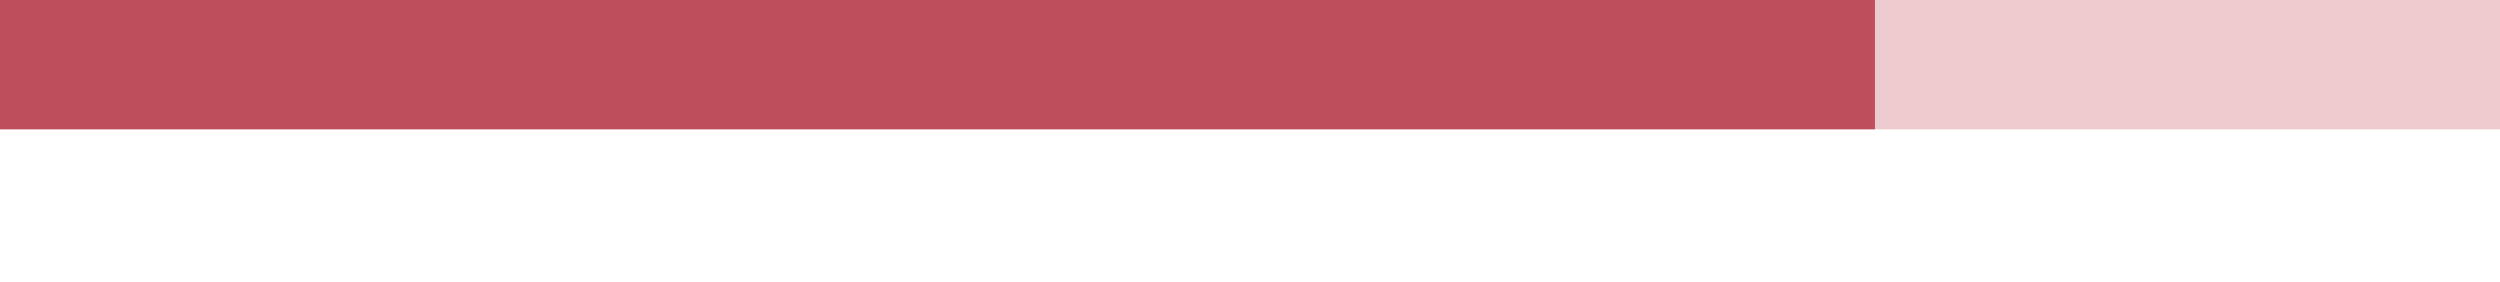 <?xml version="1.0" encoding="UTF-8"?>
<svg id="Layer_1" data-name="Layer 1" xmlns="http://www.w3.org/2000/svg" viewBox="0 0 439.86 49.63">
  <defs>
    <style>
      .cls-1 {
        fill: #eccace;
      }

      .cls-2 {
        fill: #bf4e5c;
      }
    </style>
  </defs>
  <rect class="cls-1" x="0" width="439.86" height="22.75"/>
  <rect class="cls-2" x="0" width="329.89" height="22.75"/>
</svg>